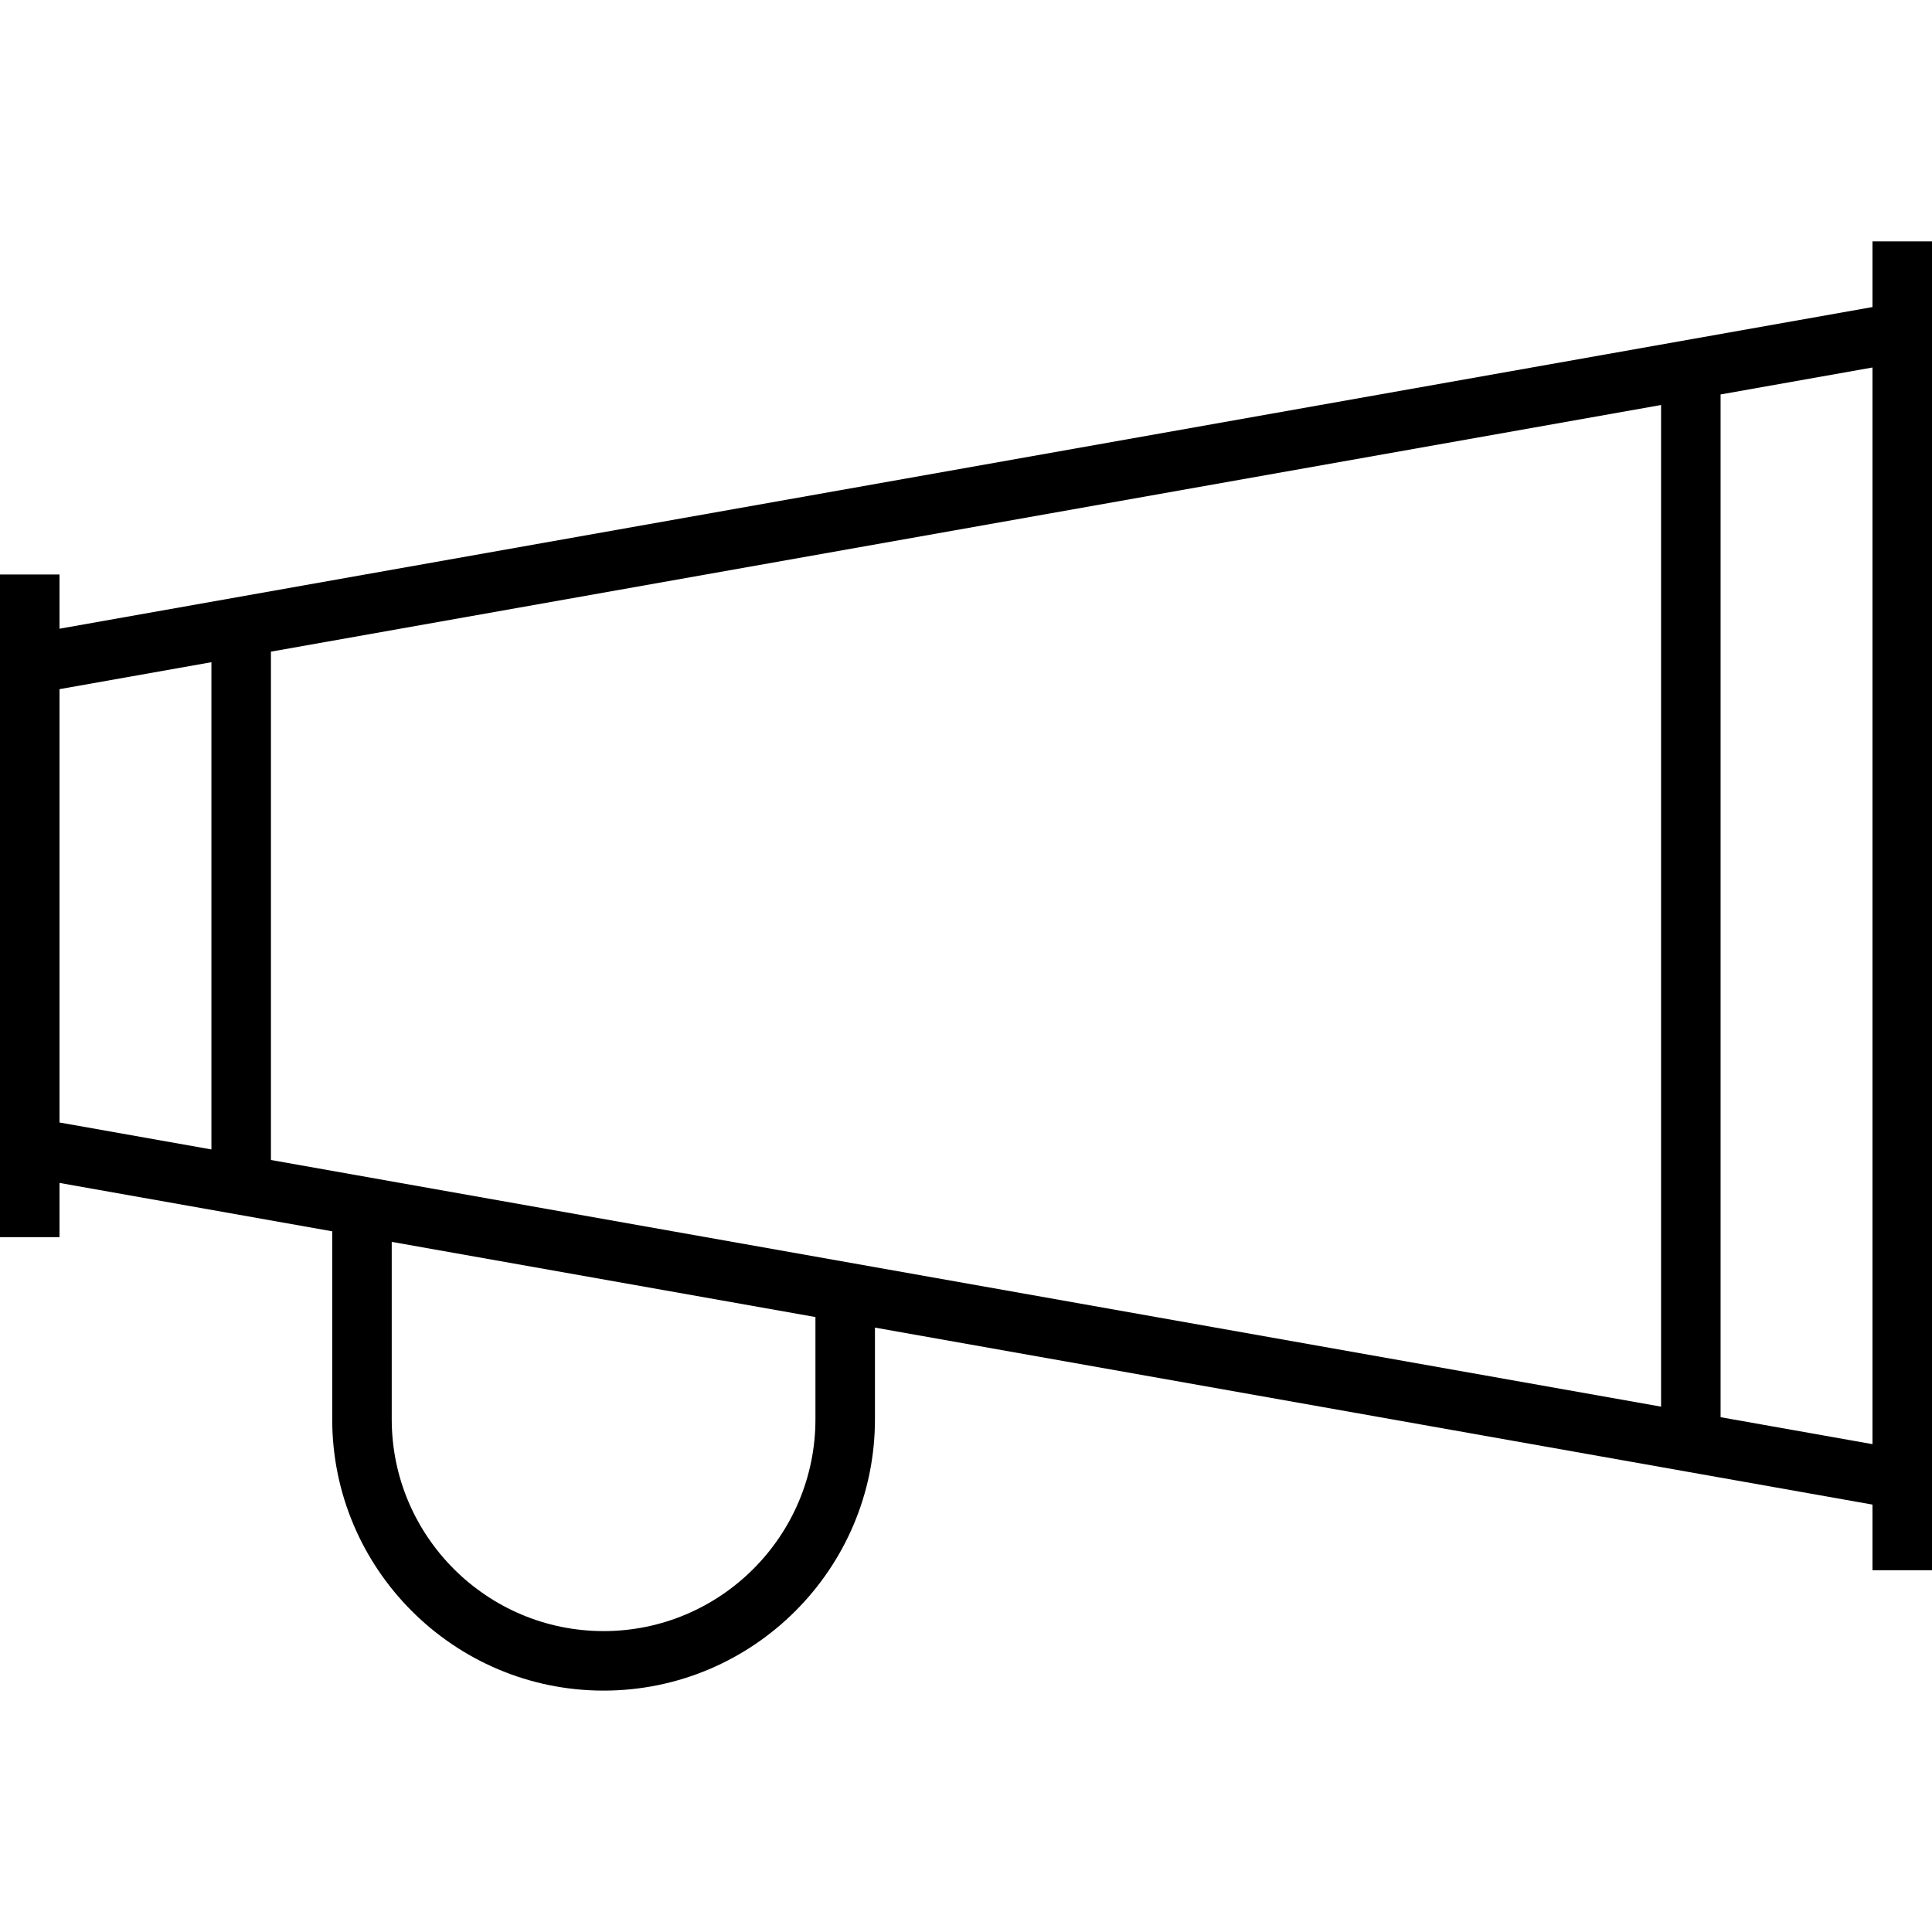 <?xml version="1.0" encoding="iso-8859-1"?>
<!-- Uploaded to: SVG Repo, www.svgrepo.com, Generator: SVG Repo Mixer Tools -->
<svg fill="#000000" height="800px" width="800px" version="1.1" id="Layer_1" xmlns="http://www.w3.org/2000/svg" xmlns:xlink="http://www.w3.org/1999/xlink" 
	 viewBox="0 0 512 512" xml:space="preserve">
<g>
	<g>
		<path d="M496.227,63.971v17.401L15.773,166.614v-14.362H0v175.599h15.773V313.49l72.267,12.821v49.802
			c0,39.654,32.261,71.916,71.916,71.916c39.655,0,71.916-32.262,71.916-71.916V351.83l264.355,46.902v17.4H512V63.971H496.227z
			 M56.025,304.613l-40.252-7.141V182.634l40.252-7.142V304.613z M216.099,376.114c0,30.957-25.186,56.143-56.143,56.143
			s-56.143-25.185-56.143-56.143v-47.003l112.286,19.921V376.114z M440.202,372.774L71.798,307.411V172.693l368.404-65.363V372.774z
			 M496.227,382.714l-40.252-7.142V104.532l40.252-7.142V382.714z"/>
	</g>
</g>
</svg>